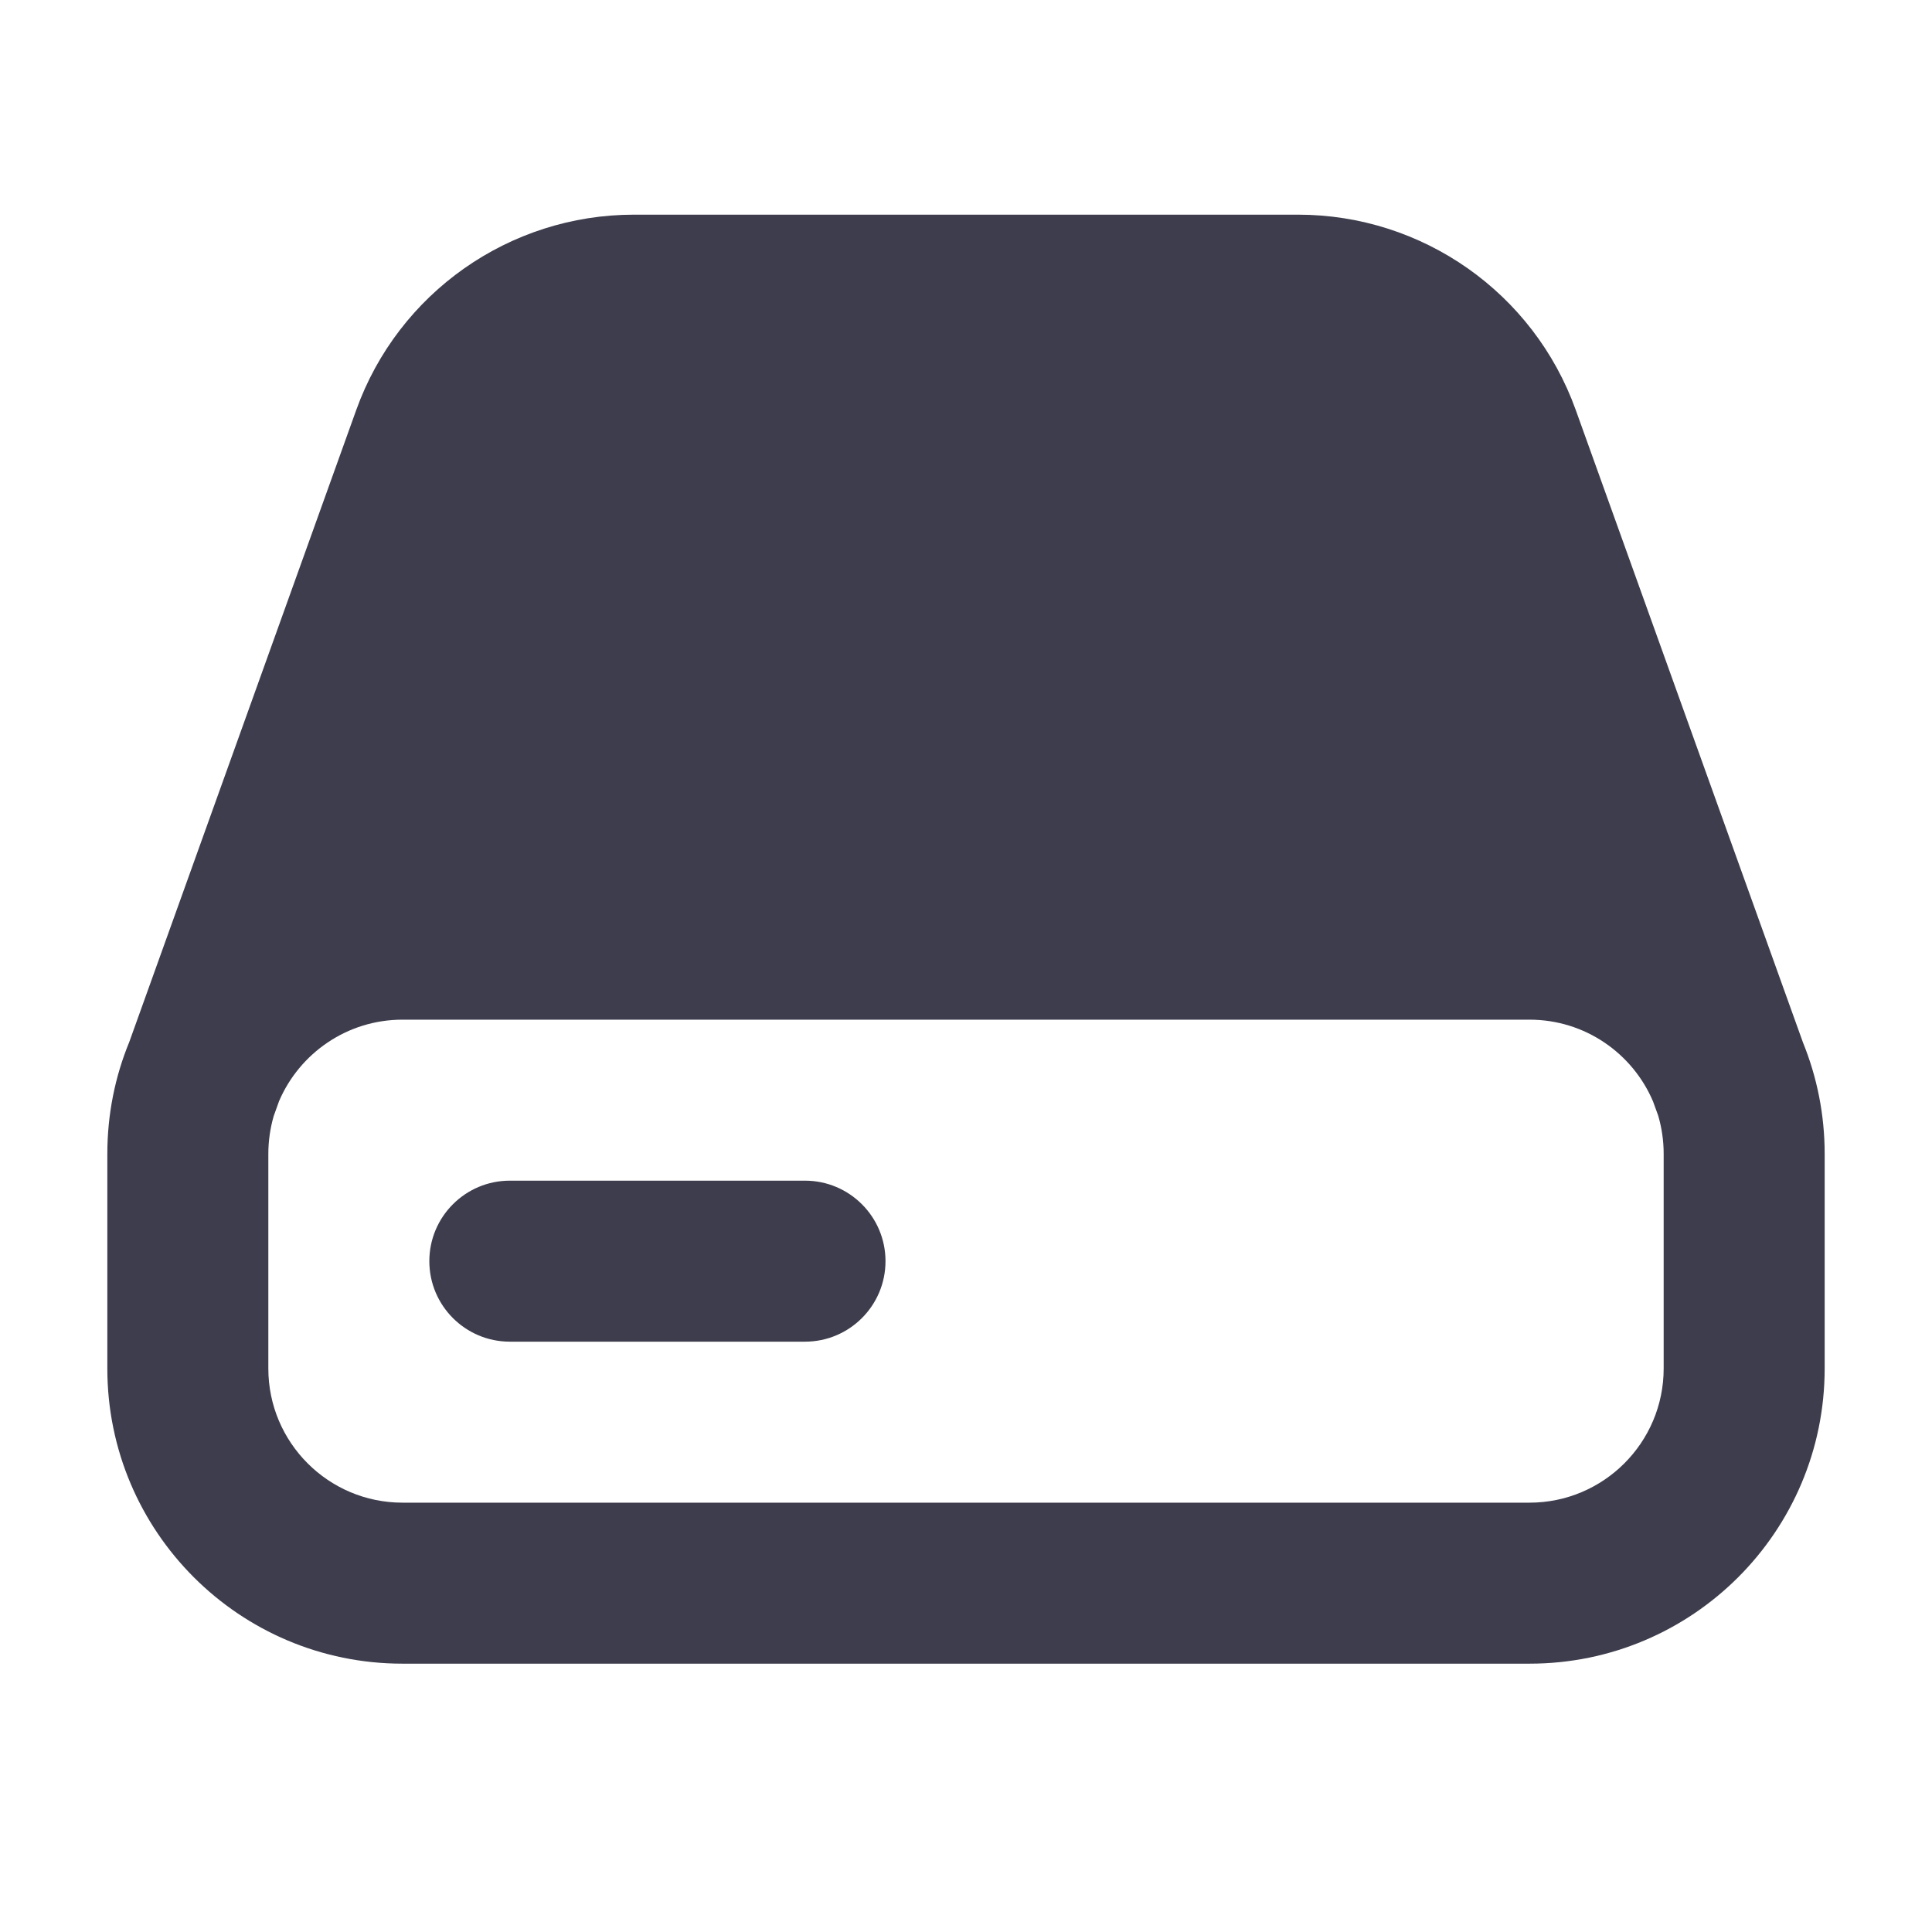 <svg width="18" height="18" viewBox="0 0 18 18" fill="none" xmlns="http://www.w3.org/2000/svg">
<path fill-rule="evenodd" clip-rule="evenodd" d="M1.204 9.709L3.319 3.82C3.711 2.728 4.747 2 5.907 2H12.093C13.253 2 14.289 2.728 14.681 3.82L16.798 9.713C16.928 10.033 17 10.383 17 10.75V12.75C17 14.269 15.769 15.5 14.25 15.5H3.75C2.231 15.5 1 14.269 1 12.75V10.75C1 10.382 1.072 10.03 1.204 9.709ZM2.55 10.398L2.6 10.259C2.791 9.813 3.234 9.5 3.75 9.5H14.25C14.767 9.5 15.211 9.814 15.401 10.262L15.449 10.394C15.482 10.507 15.5 10.626 15.5 10.75V12.75C15.5 13.44 14.94 14 14.25 14H3.75C3.06 14 2.5 13.44 2.5 12.75V10.75C2.5 10.628 2.518 10.509 2.55 10.398Z" fill="#3D3D4D"/>
<path fill-rule="evenodd" clip-rule="evenodd" d="M4 11.75C4 11.336 4.336 11 4.75 11H7.5C7.914 11 8.25 11.336 8.25 11.75C8.25 12.164 7.914 12.5 7.5 12.5H4.75C4.336 12.5 4 12.164 4 11.75Z" fill="#3D3D4D"/>
</svg>
